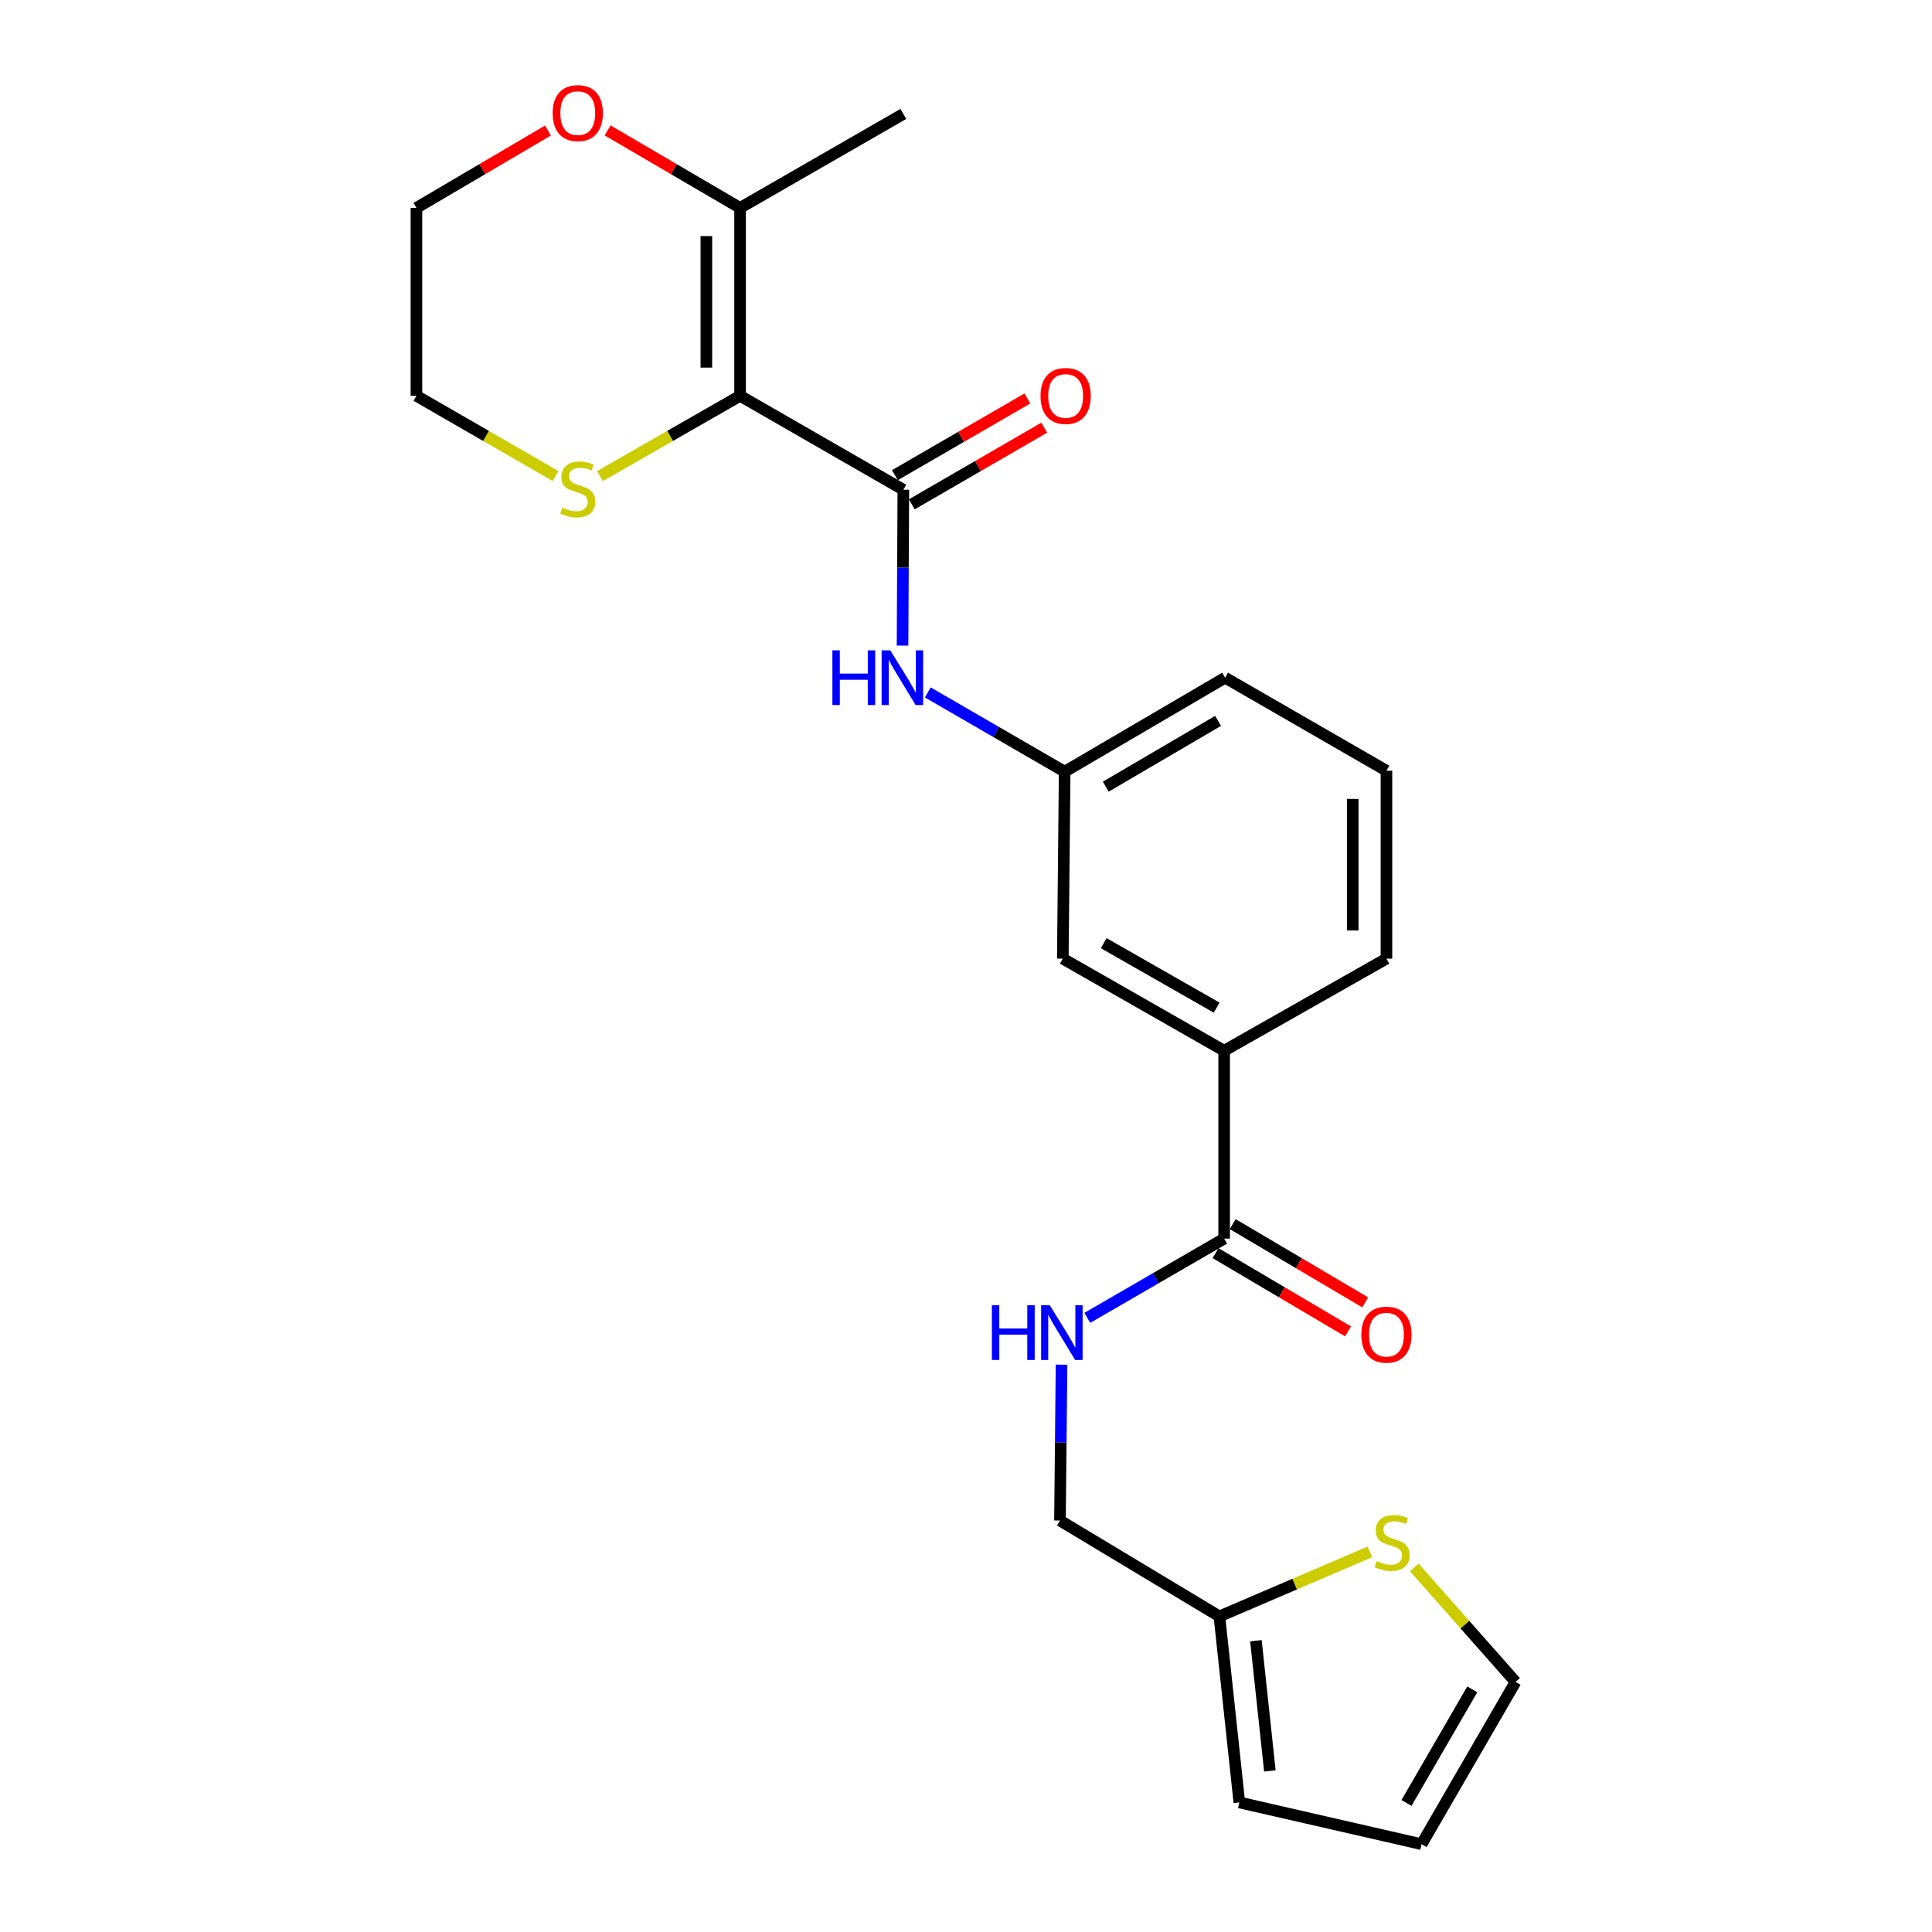 <?xml version='1.0' encoding='iso-8859-1'?>
<svg version='1.1' baseProfile='full'
              xmlns='http://www.w3.org/2000/svg'
                      xmlns:rdkit='http://www.rdkit.org/xml'
                      xmlns:xlink='http://www.w3.org/1999/xlink'
                  xml:space='preserve'
width='1000px' height='1000px' viewBox='0 0 1000 1000'>
<!-- END OF HEADER -->
<rect style='opacity:1.0;fill:#FFFFFF;stroke:none' width='1000' height='1000' x='0' y='0'> </rect>
<path class='bond-0' d='M 383.061,204.872 L 467.571,253.492' style='fill:none;fill-rule:evenodd;stroke:#000000;stroke-width:6px;stroke-linecap:butt;stroke-linejoin:miter;stroke-opacity:1' />
<path class='bond-1' d='M 383.061,204.872 L 383.061,107.604' style='fill:none;fill-rule:evenodd;stroke:#000000;stroke-width:6px;stroke-linecap:butt;stroke-linejoin:miter;stroke-opacity:1' />
<path class='bond-1' d='M 365.61,190.282 L 365.61,122.194' style='fill:none;fill-rule:evenodd;stroke:#000000;stroke-width:6px;stroke-linecap:butt;stroke-linejoin:miter;stroke-opacity:1' />
<path class='bond-4' d='M 383.061,204.872 L 346.808,225.649' style='fill:none;fill-rule:evenodd;stroke:#000000;stroke-width:6px;stroke-linecap:butt;stroke-linejoin:miter;stroke-opacity:1' />
<path class='bond-4' d='M 346.808,225.649 L 310.555,246.425' style='fill:none;fill-rule:evenodd;stroke:#CCCC00;stroke-width:6px;stroke-linecap:butt;stroke-linejoin:miter;stroke-opacity:1' />
<path class='bond-3' d='M 467.571,253.492 L 467.362,293.835' style='fill:none;fill-rule:evenodd;stroke:#000000;stroke-width:6px;stroke-linecap:butt;stroke-linejoin:miter;stroke-opacity:1' />
<path class='bond-3' d='M 467.362,293.835 L 467.153,334.178' style='fill:none;fill-rule:evenodd;stroke:#0000FF;stroke-width:6px;stroke-linecap:butt;stroke-linejoin:miter;stroke-opacity:1' />
<path class='bond-9' d='M 471.941,261.043 L 506.231,241.198' style='fill:none;fill-rule:evenodd;stroke:#000000;stroke-width:6px;stroke-linecap:butt;stroke-linejoin:miter;stroke-opacity:1' />
<path class='bond-9' d='M 506.231,241.198 L 540.521,221.352' style='fill:none;fill-rule:evenodd;stroke:#FF0000;stroke-width:6px;stroke-linecap:butt;stroke-linejoin:miter;stroke-opacity:1' />
<path class='bond-9' d='M 463.2,245.94 L 497.49,226.094' style='fill:none;fill-rule:evenodd;stroke:#000000;stroke-width:6px;stroke-linecap:butt;stroke-linejoin:miter;stroke-opacity:1' />
<path class='bond-9' d='M 497.49,226.094 L 531.779,206.249' style='fill:none;fill-rule:evenodd;stroke:#FF0000;stroke-width:6px;stroke-linecap:butt;stroke-linejoin:miter;stroke-opacity:1' />
<path class='bond-10' d='M 383.061,107.604 L 348.774,87.55' style='fill:none;fill-rule:evenodd;stroke:#000000;stroke-width:6px;stroke-linecap:butt;stroke-linejoin:miter;stroke-opacity:1' />
<path class='bond-10' d='M 348.774,87.55 L 314.488,67.497' style='fill:none;fill-rule:evenodd;stroke:#FF0000;stroke-width:6px;stroke-linecap:butt;stroke-linejoin:miter;stroke-opacity:1' />
<path class='bond-18' d='M 383.061,107.604 L 467.571,58.965' style='fill:none;fill-rule:evenodd;stroke:#000000;stroke-width:6px;stroke-linecap:butt;stroke-linejoin:miter;stroke-opacity:1' />
<path class='bond-2' d='M 633.614,641.111 L 633.614,543.852' style='fill:none;fill-rule:evenodd;stroke:#000000;stroke-width:6px;stroke-linecap:butt;stroke-linejoin:miter;stroke-opacity:1' />
<path class='bond-5' d='M 633.614,641.111 L 598.2,661.618' style='fill:none;fill-rule:evenodd;stroke:#000000;stroke-width:6px;stroke-linecap:butt;stroke-linejoin:miter;stroke-opacity:1' />
<path class='bond-5' d='M 598.2,661.618 L 562.785,682.126' style='fill:none;fill-rule:evenodd;stroke:#0000FF;stroke-width:6px;stroke-linecap:butt;stroke-linejoin:miter;stroke-opacity:1' />
<path class='bond-14' d='M 629.176,648.623 L 663.46,668.877' style='fill:none;fill-rule:evenodd;stroke:#000000;stroke-width:6px;stroke-linecap:butt;stroke-linejoin:miter;stroke-opacity:1' />
<path class='bond-14' d='M 663.46,668.877 L 697.743,689.13' style='fill:none;fill-rule:evenodd;stroke:#FF0000;stroke-width:6px;stroke-linecap:butt;stroke-linejoin:miter;stroke-opacity:1' />
<path class='bond-14' d='M 638.052,633.599 L 672.336,653.852' style='fill:none;fill-rule:evenodd;stroke:#000000;stroke-width:6px;stroke-linecap:butt;stroke-linejoin:miter;stroke-opacity:1' />
<path class='bond-14' d='M 672.336,653.852 L 706.619,674.106' style='fill:none;fill-rule:evenodd;stroke:#FF0000;stroke-width:6px;stroke-linecap:butt;stroke-linejoin:miter;stroke-opacity:1' />
<path class='bond-11' d='M 480.233,358.393 L 515.653,378.901' style='fill:none;fill-rule:evenodd;stroke:#0000FF;stroke-width:6px;stroke-linecap:butt;stroke-linejoin:miter;stroke-opacity:1' />
<path class='bond-11' d='M 515.653,378.901 L 551.072,399.409' style='fill:none;fill-rule:evenodd;stroke:#000000;stroke-width:6px;stroke-linecap:butt;stroke-linejoin:miter;stroke-opacity:1' />
<path class='bond-20' d='M 287.565,246.392 L 251.559,225.632' style='fill:none;fill-rule:evenodd;stroke:#CCCC00;stroke-width:6px;stroke-linecap:butt;stroke-linejoin:miter;stroke-opacity:1' />
<path class='bond-20' d='M 251.559,225.632 L 215.553,204.872' style='fill:none;fill-rule:evenodd;stroke:#000000;stroke-width:6px;stroke-linecap:butt;stroke-linejoin:miter;stroke-opacity:1' />
<path class='bond-17' d='M 549.451,706.342 L 549.045,746.68' style='fill:none;fill-rule:evenodd;stroke:#0000FF;stroke-width:6px;stroke-linecap:butt;stroke-linejoin:miter;stroke-opacity:1' />
<path class='bond-17' d='M 549.045,746.68 L 548.639,787.018' style='fill:none;fill-rule:evenodd;stroke:#000000;stroke-width:6px;stroke-linecap:butt;stroke-linejoin:miter;stroke-opacity:1' />
<path class='bond-6' d='M 709.046,803.256 L 670.104,819.947' style='fill:none;fill-rule:evenodd;stroke:#CCCC00;stroke-width:6px;stroke-linecap:butt;stroke-linejoin:miter;stroke-opacity:1' />
<path class='bond-6' d='M 670.104,819.947 L 631.162,836.637' style='fill:none;fill-rule:evenodd;stroke:#000000;stroke-width:6px;stroke-linecap:butt;stroke-linejoin:miter;stroke-opacity:1' />
<path class='bond-13' d='M 732.048,811.313 L 758.248,840.931' style='fill:none;fill-rule:evenodd;stroke:#CCCC00;stroke-width:6px;stroke-linecap:butt;stroke-linejoin:miter;stroke-opacity:1' />
<path class='bond-13' d='M 758.248,840.931 L 784.447,870.549' style='fill:none;fill-rule:evenodd;stroke:#000000;stroke-width:6px;stroke-linecap:butt;stroke-linejoin:miter;stroke-opacity:1' />
<path class='bond-7' d='M 633.614,543.852 L 550.113,496.192' style='fill:none;fill-rule:evenodd;stroke:#000000;stroke-width:6px;stroke-linecap:butt;stroke-linejoin:miter;stroke-opacity:1' />
<path class='bond-7' d='M 629.74,521.548 L 571.288,488.186' style='fill:none;fill-rule:evenodd;stroke:#000000;stroke-width:6px;stroke-linecap:butt;stroke-linejoin:miter;stroke-opacity:1' />
<path class='bond-25' d='M 633.614,543.852 L 717.62,496.192' style='fill:none;fill-rule:evenodd;stroke:#000000;stroke-width:6px;stroke-linecap:butt;stroke-linejoin:miter;stroke-opacity:1' />
<path class='bond-8' d='M 631.162,836.637 L 548.639,787.018' style='fill:none;fill-rule:evenodd;stroke:#000000;stroke-width:6px;stroke-linecap:butt;stroke-linejoin:miter;stroke-opacity:1' />
<path class='bond-15' d='M 631.162,836.637 L 641.477,932.936' style='fill:none;fill-rule:evenodd;stroke:#000000;stroke-width:6px;stroke-linecap:butt;stroke-linejoin:miter;stroke-opacity:1' />
<path class='bond-15' d='M 650.06,849.223 L 657.281,916.632' style='fill:none;fill-rule:evenodd;stroke:#000000;stroke-width:6px;stroke-linecap:butt;stroke-linejoin:miter;stroke-opacity:1' />
<path class='bond-24' d='M 283.633,67.545 L 249.593,87.574' style='fill:none;fill-rule:evenodd;stroke:#FF0000;stroke-width:6px;stroke-linecap:butt;stroke-linejoin:miter;stroke-opacity:1' />
<path class='bond-24' d='M 249.593,87.574 L 215.553,107.604' style='fill:none;fill-rule:evenodd;stroke:#000000;stroke-width:6px;stroke-linecap:butt;stroke-linejoin:miter;stroke-opacity:1' />
<path class='bond-12' d='M 551.072,399.409 L 550.113,496.192' style='fill:none;fill-rule:evenodd;stroke:#000000;stroke-width:6px;stroke-linecap:butt;stroke-linejoin:miter;stroke-opacity:1' />
<path class='bond-23' d='M 551.072,399.409 L 634.119,350.77' style='fill:none;fill-rule:evenodd;stroke:#000000;stroke-width:6px;stroke-linecap:butt;stroke-linejoin:miter;stroke-opacity:1' />
<path class='bond-23' d='M 572.349,407.171 L 630.481,373.124' style='fill:none;fill-rule:evenodd;stroke:#000000;stroke-width:6px;stroke-linecap:butt;stroke-linejoin:miter;stroke-opacity:1' />
<path class='bond-26' d='M 784.447,870.549 L 735.808,954.545' style='fill:none;fill-rule:evenodd;stroke:#000000;stroke-width:6px;stroke-linecap:butt;stroke-linejoin:miter;stroke-opacity:1' />
<path class='bond-26' d='M 762.049,874.404 L 728.002,933.201' style='fill:none;fill-rule:evenodd;stroke:#000000;stroke-width:6px;stroke-linecap:butt;stroke-linejoin:miter;stroke-opacity:1' />
<path class='bond-16' d='M 641.477,932.936 L 735.808,954.545' style='fill:none;fill-rule:evenodd;stroke:#000000;stroke-width:6px;stroke-linecap:butt;stroke-linejoin:miter;stroke-opacity:1' />
<path class='bond-19' d='M 717.62,496.192 L 717.62,398.924' style='fill:none;fill-rule:evenodd;stroke:#000000;stroke-width:6px;stroke-linecap:butt;stroke-linejoin:miter;stroke-opacity:1' />
<path class='bond-19' d='M 700.17,481.602 L 700.17,413.514' style='fill:none;fill-rule:evenodd;stroke:#000000;stroke-width:6px;stroke-linecap:butt;stroke-linejoin:miter;stroke-opacity:1' />
<path class='bond-22' d='M 215.553,204.872 L 215.553,107.604' style='fill:none;fill-rule:evenodd;stroke:#000000;stroke-width:6px;stroke-linecap:butt;stroke-linejoin:miter;stroke-opacity:1' />
<path class='bond-21' d='M 717.62,398.924 L 634.119,350.77' style='fill:none;fill-rule:evenodd;stroke:#000000;stroke-width:6px;stroke-linecap:butt;stroke-linejoin:miter;stroke-opacity:1' />
<path  class='atom-4' d='M 430.847 336.61
L 434.687 336.61
L 434.687 348.65
L 449.167 348.65
L 449.167 336.61
L 453.007 336.61
L 453.007 364.93
L 449.167 364.93
L 449.167 351.85
L 434.687 351.85
L 434.687 364.93
L 430.847 364.93
L 430.847 336.61
' fill='#0000FF'/>
<path  class='atom-4' d='M 460.807 336.61
L 470.087 351.61
Q 471.007 353.09, 472.487 355.77
Q 473.967 358.45, 474.047 358.61
L 474.047 336.61
L 477.807 336.61
L 477.807 364.93
L 473.927 364.93
L 463.967 348.53
Q 462.807 346.61, 461.567 344.41
Q 460.367 342.21, 460.007 341.53
L 460.007 364.93
L 456.327 364.93
L 456.327 336.61
L 460.807 336.61
' fill='#0000FF'/>
<path  class='atom-5' d='M 291.055 262.737
Q 291.375 262.857, 292.695 263.417
Q 294.015 263.977, 295.455 264.337
Q 296.935 264.657, 298.375 264.657
Q 301.055 264.657, 302.615 263.377
Q 304.175 262.057, 304.175 259.777
Q 304.175 258.217, 303.375 257.257
Q 302.615 256.297, 301.415 255.777
Q 300.215 255.257, 298.215 254.657
Q 295.695 253.897, 294.175 253.177
Q 292.695 252.457, 291.615 250.937
Q 290.575 249.417, 290.575 246.857
Q 290.575 243.297, 292.975 241.097
Q 295.415 238.897, 300.215 238.897
Q 303.495 238.897, 307.215 240.457
L 306.295 243.537
Q 302.895 242.137, 300.335 242.137
Q 297.575 242.137, 296.055 243.297
Q 294.535 244.417, 294.575 246.377
Q 294.575 247.897, 295.335 248.817
Q 296.135 249.737, 297.255 250.257
Q 298.415 250.777, 300.335 251.377
Q 302.895 252.177, 304.415 252.977
Q 305.935 253.777, 307.015 255.417
Q 308.135 257.017, 308.135 259.777
Q 308.135 263.697, 305.495 265.817
Q 302.895 267.897, 298.535 267.897
Q 296.015 267.897, 294.095 267.337
Q 292.215 266.817, 289.975 265.897
L 291.055 262.737
' fill='#CCCC00'/>
<path  class='atom-6' d='M 513.398 675.59
L 517.238 675.59
L 517.238 687.63
L 531.718 687.63
L 531.718 675.59
L 535.558 675.59
L 535.558 703.91
L 531.718 703.91
L 531.718 690.83
L 517.238 690.83
L 517.238 703.91
L 513.398 703.91
L 513.398 675.59
' fill='#0000FF'/>
<path  class='atom-6' d='M 543.358 675.59
L 552.638 690.59
Q 553.558 692.07, 555.038 694.75
Q 556.518 697.43, 556.598 697.59
L 556.598 675.59
L 560.358 675.59
L 560.358 703.91
L 556.478 703.91
L 546.518 687.51
Q 545.358 685.59, 544.118 683.39
Q 542.918 681.19, 542.558 680.51
L 542.558 703.91
L 538.878 703.91
L 538.878 675.59
L 543.358 675.59
' fill='#0000FF'/>
<path  class='atom-7' d='M 712.558 808.043
Q 712.878 808.163, 714.198 808.723
Q 715.518 809.283, 716.958 809.643
Q 718.438 809.963, 719.878 809.963
Q 722.558 809.963, 724.118 808.683
Q 725.678 807.363, 725.678 805.083
Q 725.678 803.523, 724.878 802.563
Q 724.118 801.603, 722.918 801.083
Q 721.718 800.563, 719.718 799.963
Q 717.198 799.203, 715.678 798.483
Q 714.198 797.763, 713.118 796.243
Q 712.078 794.723, 712.078 792.163
Q 712.078 788.603, 714.478 786.403
Q 716.918 784.203, 721.718 784.203
Q 724.998 784.203, 728.718 785.763
L 727.798 788.843
Q 724.398 787.443, 721.838 787.443
Q 719.078 787.443, 717.558 788.603
Q 716.038 789.723, 716.078 791.683
Q 716.078 793.203, 716.838 794.123
Q 717.638 795.043, 718.758 795.563
Q 719.918 796.083, 721.838 796.683
Q 724.398 797.483, 725.918 798.283
Q 727.438 799.083, 728.518 800.723
Q 729.638 802.323, 729.638 805.083
Q 729.638 809.003, 726.998 811.123
Q 724.398 813.203, 720.038 813.203
Q 717.518 813.203, 715.598 812.643
Q 713.718 812.123, 711.478 811.203
L 712.558 808.043
' fill='#CCCC00'/>
<path  class='atom-10' d='M 538.577 204.952
Q 538.577 198.152, 541.937 194.352
Q 545.297 190.552, 551.577 190.552
Q 557.857 190.552, 561.217 194.352
Q 564.577 198.152, 564.577 204.952
Q 564.577 211.832, 561.177 215.752
Q 557.777 219.632, 551.577 219.632
Q 545.337 219.632, 541.937 215.752
Q 538.577 211.872, 538.577 204.952
M 551.577 216.432
Q 555.897 216.432, 558.217 213.552
Q 560.577 210.632, 560.577 204.952
Q 560.577 199.392, 558.217 196.592
Q 555.897 193.752, 551.577 193.752
Q 547.257 193.752, 544.897 196.552
Q 542.577 199.352, 542.577 204.952
Q 542.577 210.672, 544.897 213.552
Q 547.257 216.432, 551.577 216.432
' fill='#FF0000'/>
<path  class='atom-11' d='M 286.055 58.55
Q 286.055 51.75, 289.415 47.95
Q 292.775 44.15, 299.055 44.15
Q 305.335 44.15, 308.695 47.95
Q 312.055 51.75, 312.055 58.55
Q 312.055 65.43, 308.655 69.35
Q 305.255 73.23, 299.055 73.23
Q 292.815 73.23, 289.415 69.35
Q 286.055 65.47, 286.055 58.55
M 299.055 70.03
Q 303.375 70.03, 305.695 67.15
Q 308.055 64.23, 308.055 58.55
Q 308.055 52.99, 305.695 50.19
Q 303.375 47.35, 299.055 47.35
Q 294.735 47.35, 292.375 50.15
Q 290.055 52.95, 290.055 58.55
Q 290.055 64.27, 292.375 67.15
Q 294.735 70.03, 299.055 70.03
' fill='#FF0000'/>
<path  class='atom-15' d='M 704.62 690.819
Q 704.62 684.019, 707.98 680.219
Q 711.34 676.419, 717.62 676.419
Q 723.9 676.419, 727.26 680.219
Q 730.62 684.019, 730.62 690.819
Q 730.62 697.699, 727.22 701.619
Q 723.82 705.499, 717.62 705.499
Q 711.38 705.499, 707.98 701.619
Q 704.62 697.739, 704.62 690.819
M 717.62 702.299
Q 721.94 702.299, 724.26 699.419
Q 726.62 696.499, 726.62 690.819
Q 726.62 685.259, 724.26 682.459
Q 721.94 679.619, 717.62 679.619
Q 713.3 679.619, 710.94 682.419
Q 708.62 685.219, 708.62 690.819
Q 708.62 696.539, 710.94 699.419
Q 713.3 702.299, 717.62 702.299
' fill='#FF0000'/>
</svg>
